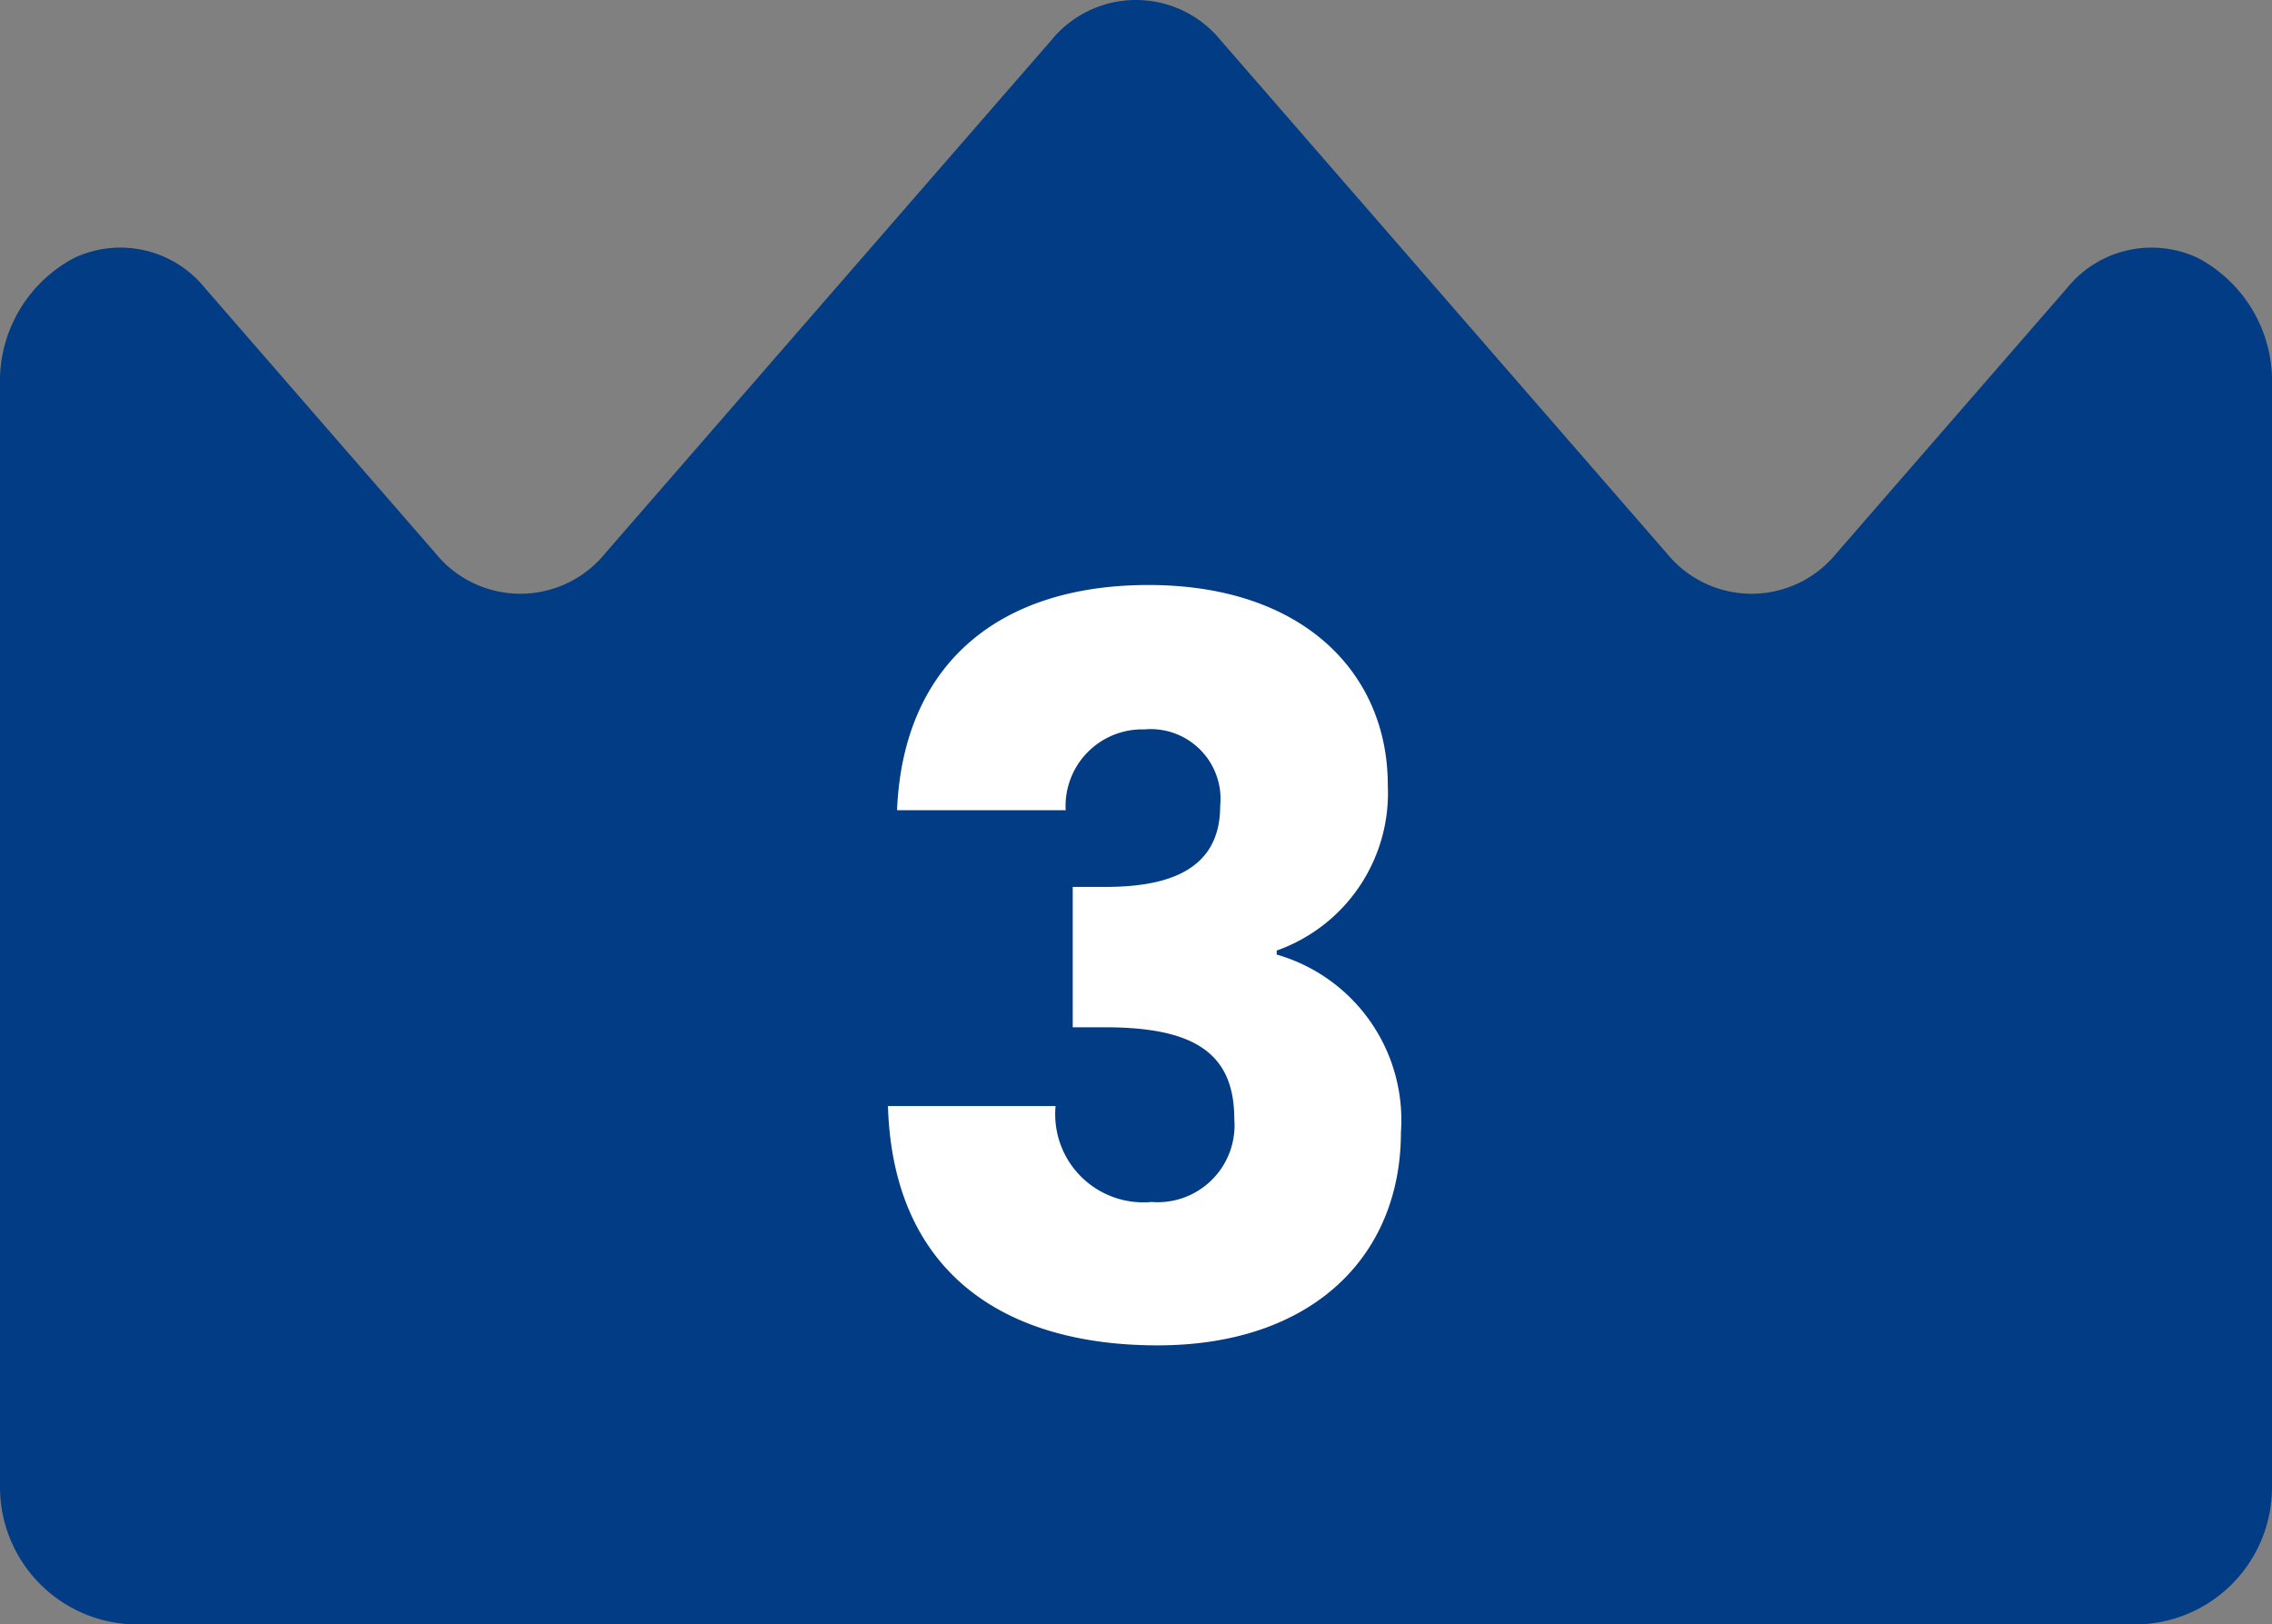 <svg xmlns="http://www.w3.org/2000/svg" xmlns:xlink="http://www.w3.org/1999/xlink" width="45" height="32.171" viewBox="0 0 45 32.171"><rect x="0" y="0" width="45" height="32.171" fill="#808080" stroke="none"/><defs><clipPath id="a"><rect width="45" height="32.171" fill="#023c84"/></clipPath></defs><g transform="translate(-317.111 -6048.686)"><g transform="translate(317.111 6048.686)" clip-path="url(#a)"><path d="M42.137,32.171A2.718,2.718,0,0,0,45,29.439V7.634A2.762,2.762,0,0,0,43.533,5.11a2.152,2.152,0,0,0-2.589.591l-4.572,5.259a2.163,2.163,0,0,1-3.359,0L24.179.8A2.163,2.163,0,0,0,20.82.8l-8.834,10.16a2.163,2.163,0,0,1-3.359,0L4.055,5.7A2.152,2.152,0,0,0,1.467,5.11,2.763,2.763,0,0,0,0,7.634V29.439a2.722,2.722,0,0,0,2.867,2.732H42.137Z" transform="translate(0 0)" fill="#023c84"/></g><path d="M1.02-10.48H4.36a1.519,1.519,0,0,1,1.56-1.6,1.383,1.383,0,0,1,1.5,1.52c0,1.32-1.12,1.6-2.28,1.6H4.5v2.78h.64c1.78,0,2.56.52,2.56,1.82A1.523,1.523,0,0,1,6.06-2.72a1.745,1.745,0,0,1-1.9-1.9H.84C.94-1.32,3.14.12,6.18.12,9.24.12,11-1.64,11-4.1A3.411,3.411,0,0,0,8.54-7.62V-7.7a3.31,3.31,0,0,0,2.2-3.28c0-2.2-1.66-3.96-4.74-3.96C3.02-14.94,1.14-13.36,1.02-10.48Z" transform="translate(333.858 6075.213)" fill="#fff"/></g></svg>